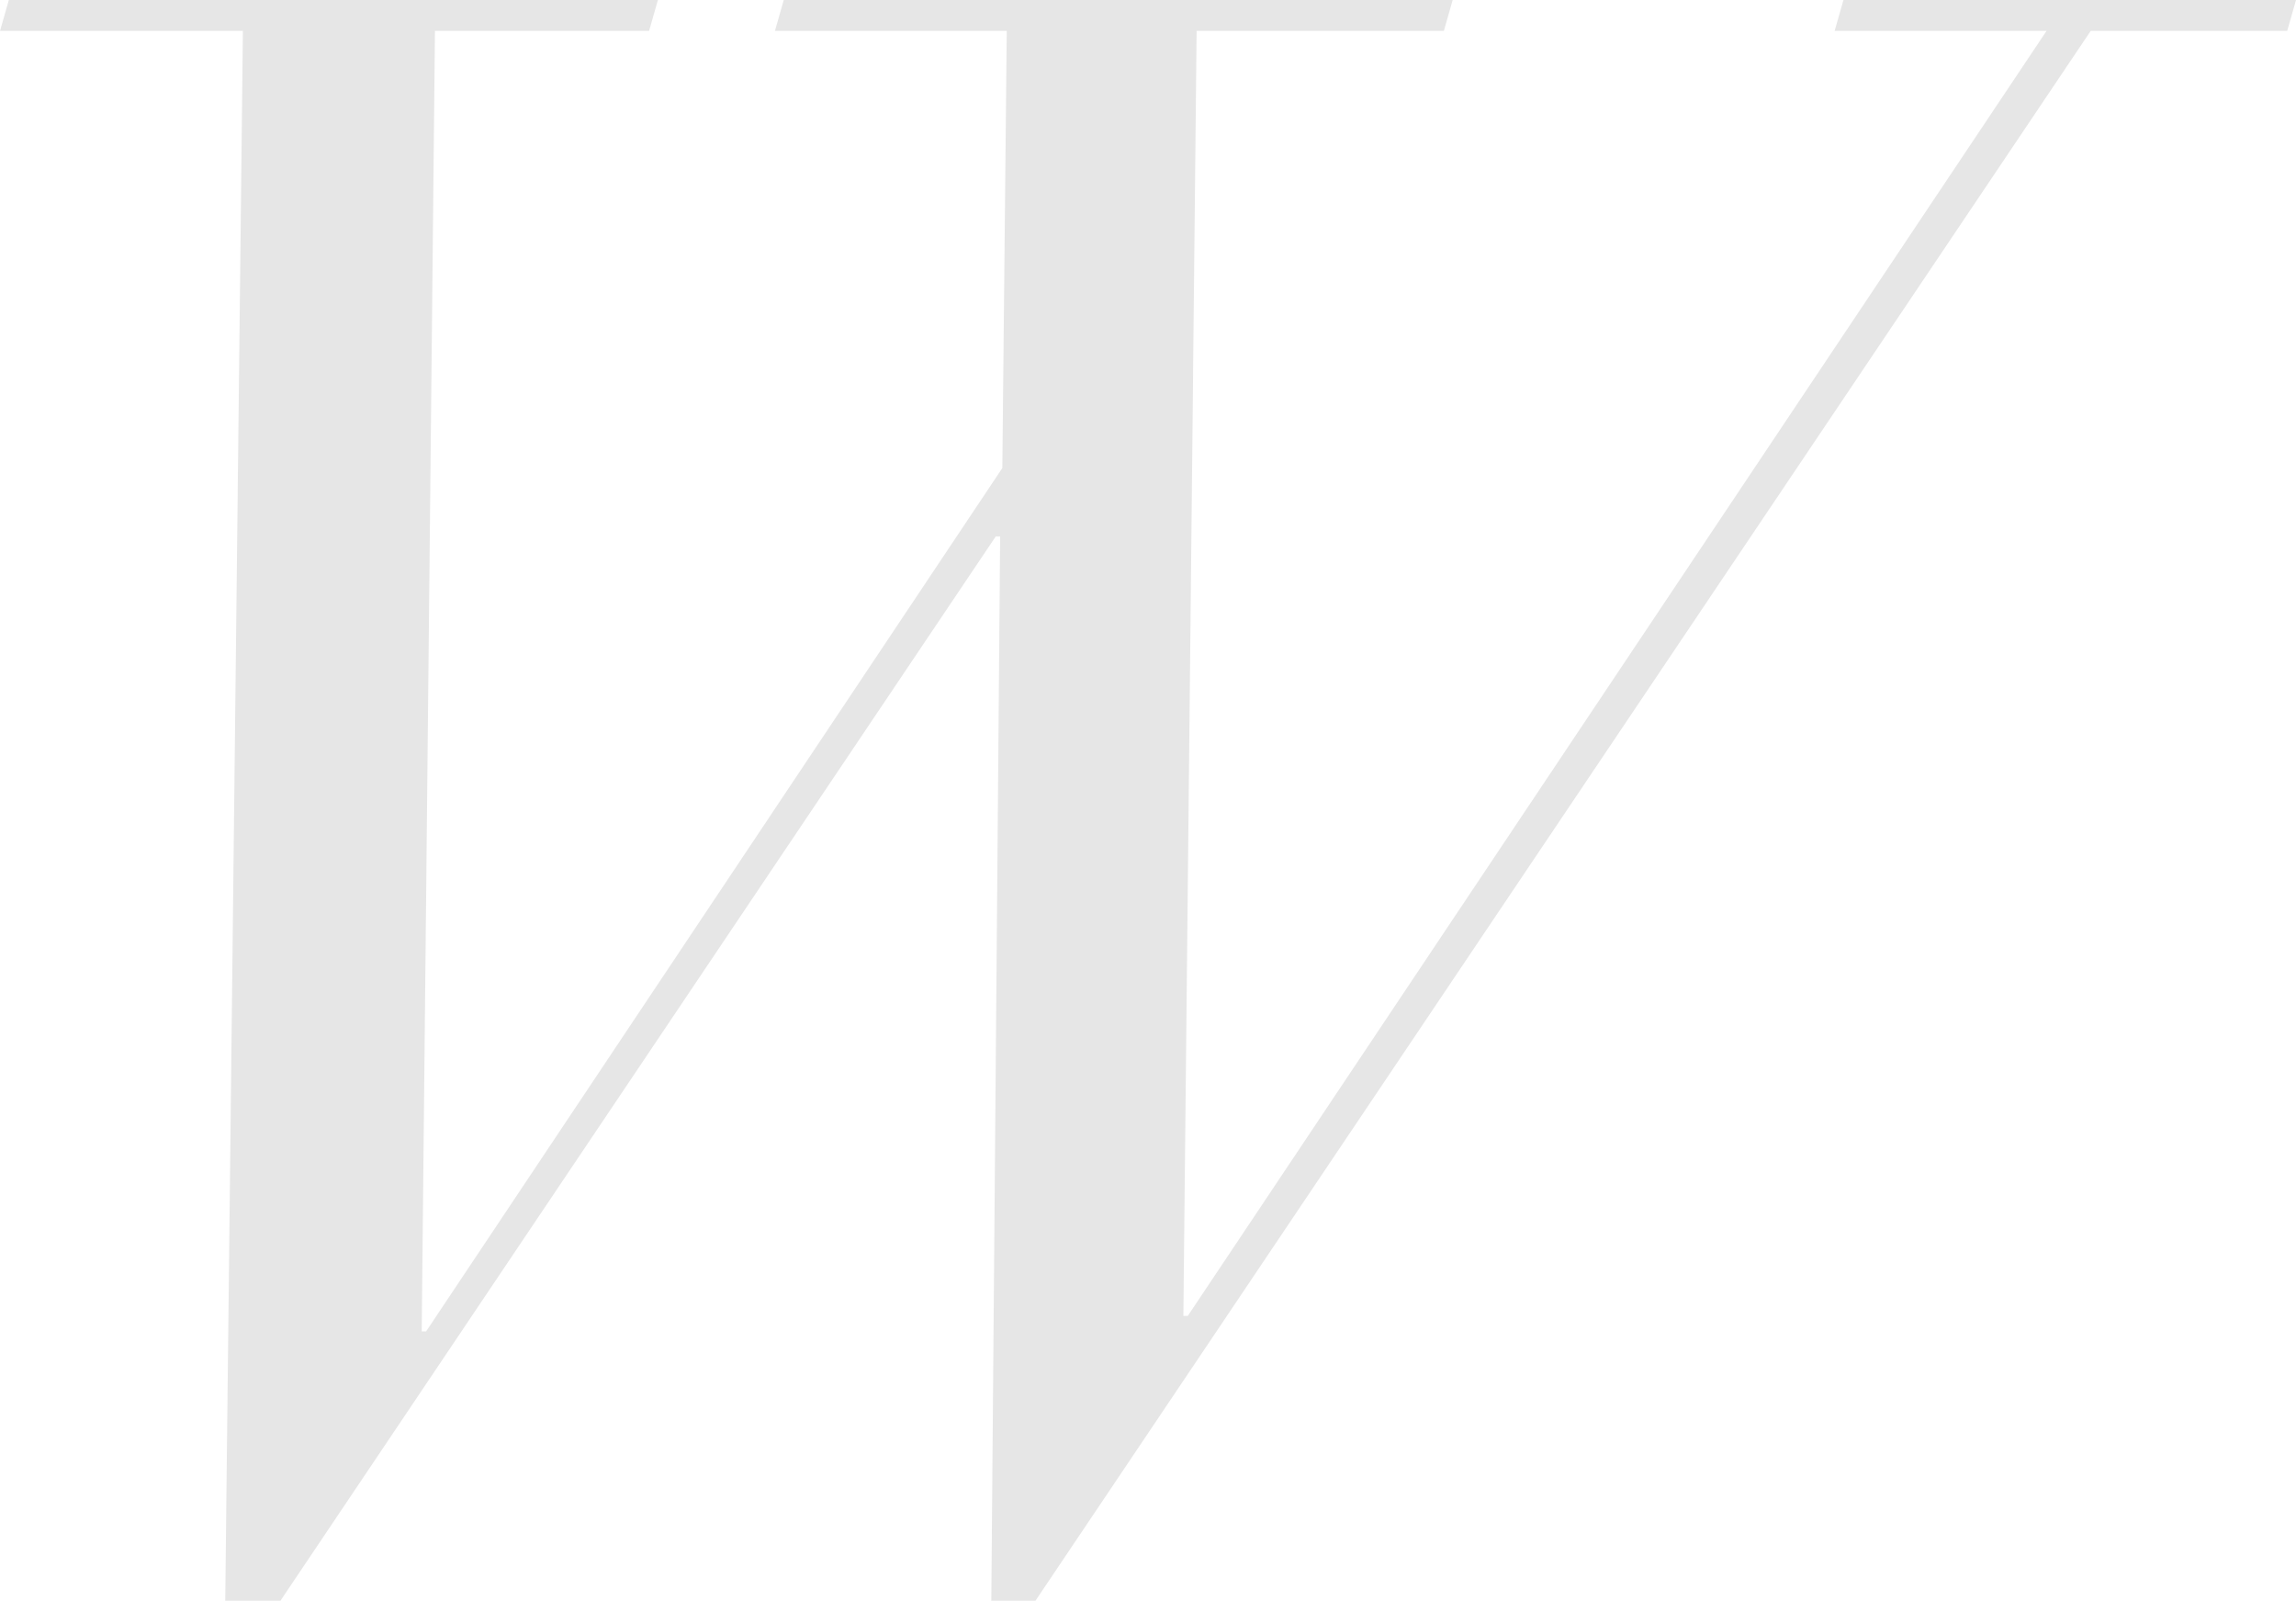 <svg xmlns="http://www.w3.org/2000/svg" width="519.999" height="362.5" viewBox="0 0 519.999 362.5">
  <defs>
    <style>
      .cls-1 {
        fill-rule: evenodd;
        opacity: 0.1;
      }
    </style>
  </defs>
  <path id="works_w.svg" data-name="works/w.svg" class="cls-1" d="M490.29,575.361l2-7h147l-2,7h-48.5l-3,294.5h1l130.5-195.5,1-99h-52.5l2-7h151.5l-2,7h-56l-3,291h1l194.5-291h-48l2-7h102.5l-2,7h-44.5l-239,355.5h-10l2-241h-1l-162,241h-12.5l4-355.5h-55Z" transform="translate(-490.281 -568.375)"/>
</svg>
